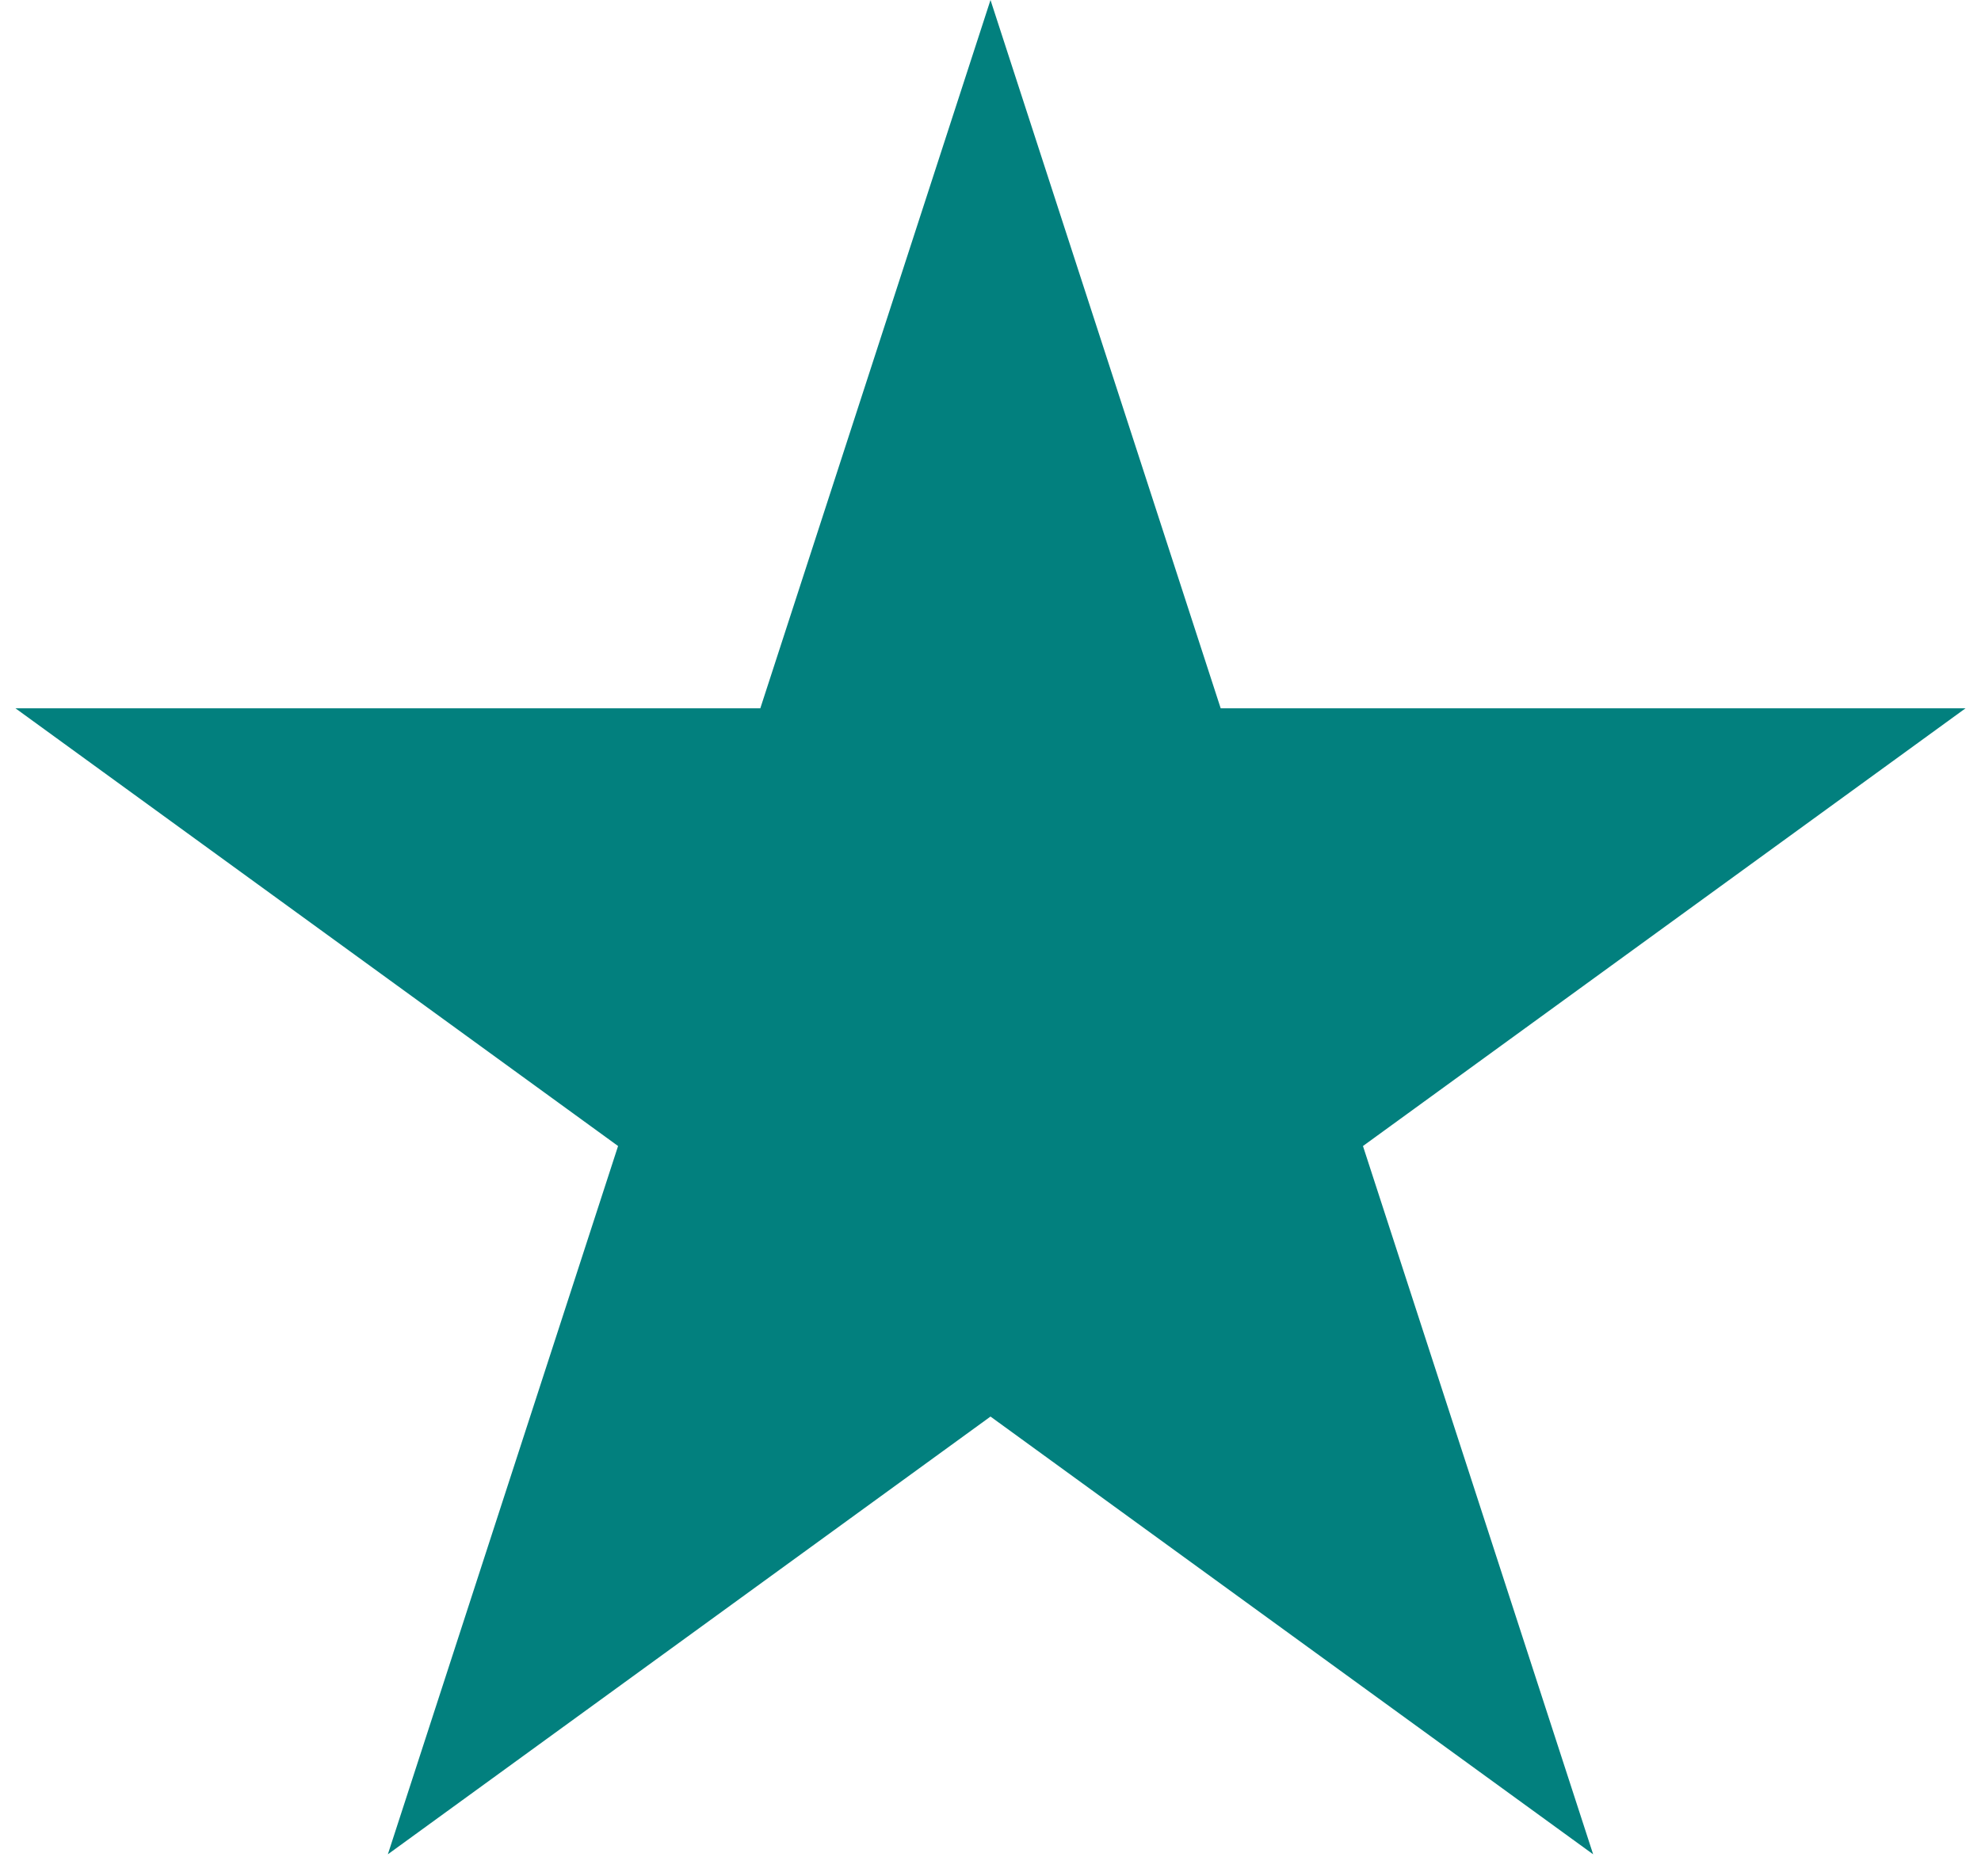 <svg xmlns="http://www.w3.org/2000/svg" width="57" height="54" viewBox="0 0 57 54" fill="none"><path d="M28.5 0L35.123 20.384H56.556L39.217 32.982L45.84 53.366L28.5 40.768L11.16 53.366L17.784 32.982L0.444 20.384H21.877L28.5 0Z" fill="#02807E"></path></svg>